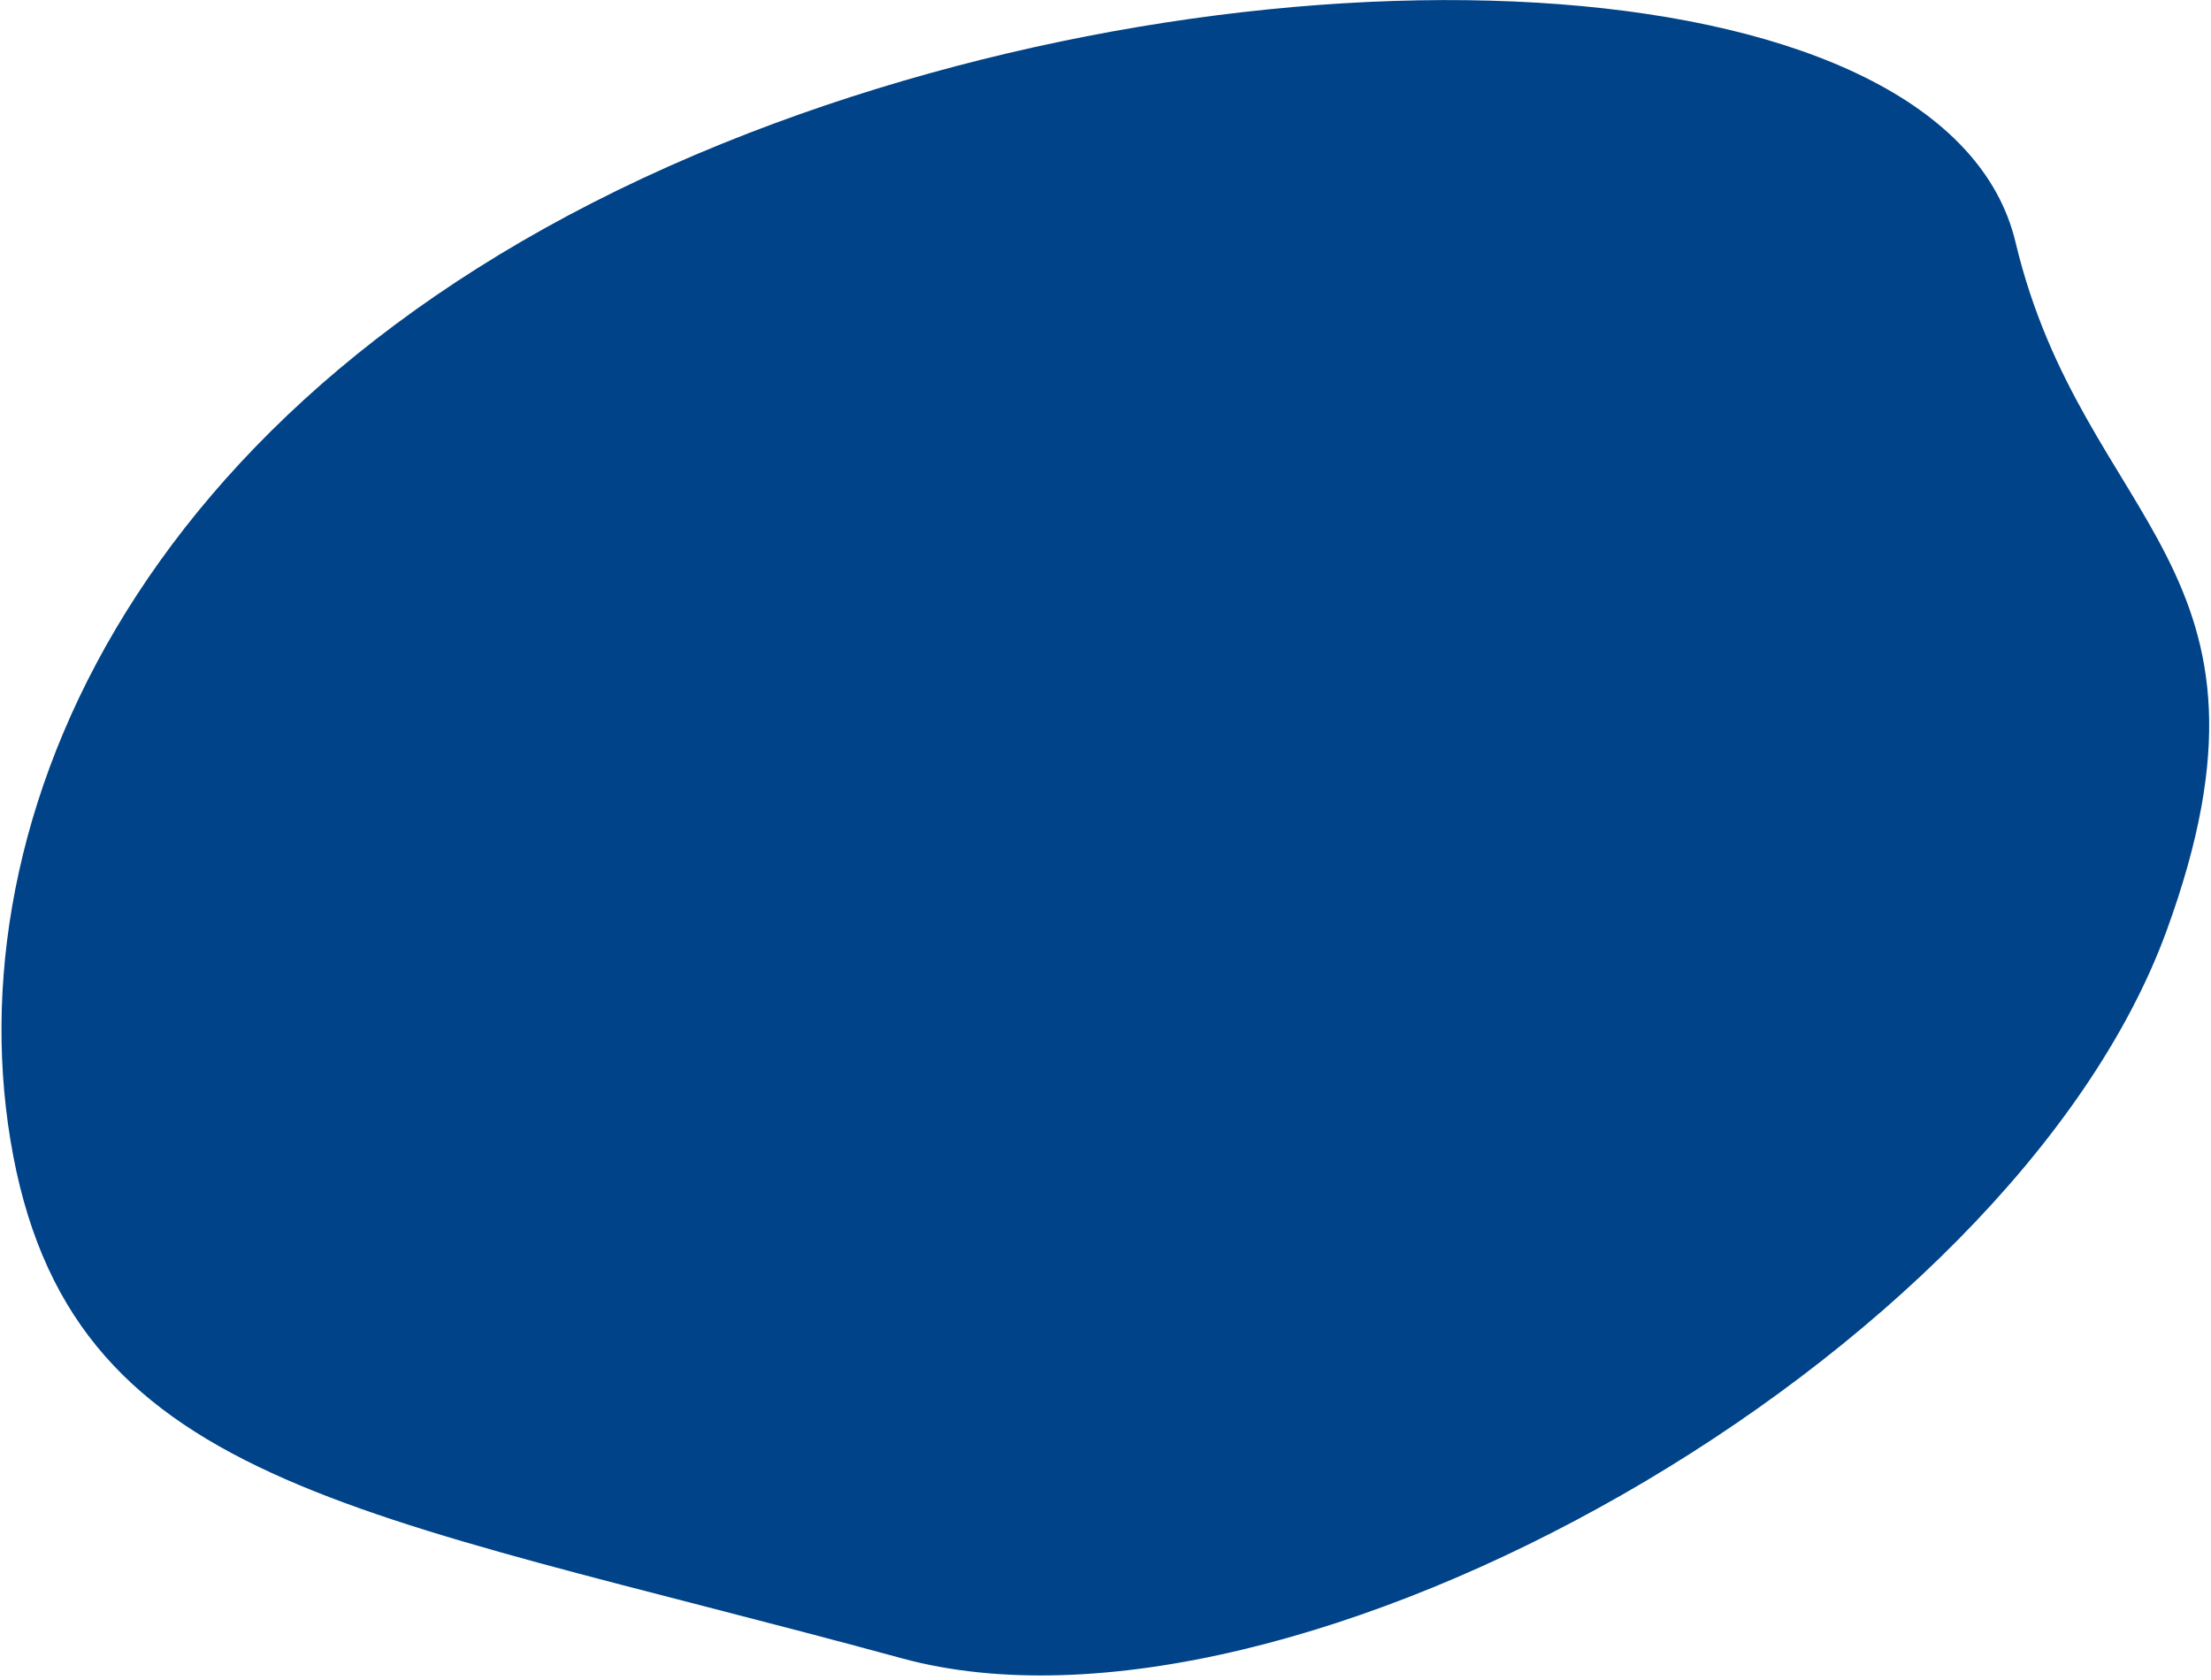 <svg width="321" height="244" viewBox="0 0 321 244" fill="none" xmlns="http://www.w3.org/2000/svg">
<path d="M130.923 240.808C187.626 256.268 291.882 197.249 314.549 135.168C333.933 82.075 302.469 76.471 292.62 35.168C282.919 -5.517 187.107 -11.013 108.727 19.319C22.809 52.568 -6.604 116.236 1.508 165.517C9.797 215.875 51.21 219.075 130.923 240.808Z" fill="#004388"/>
</svg>

